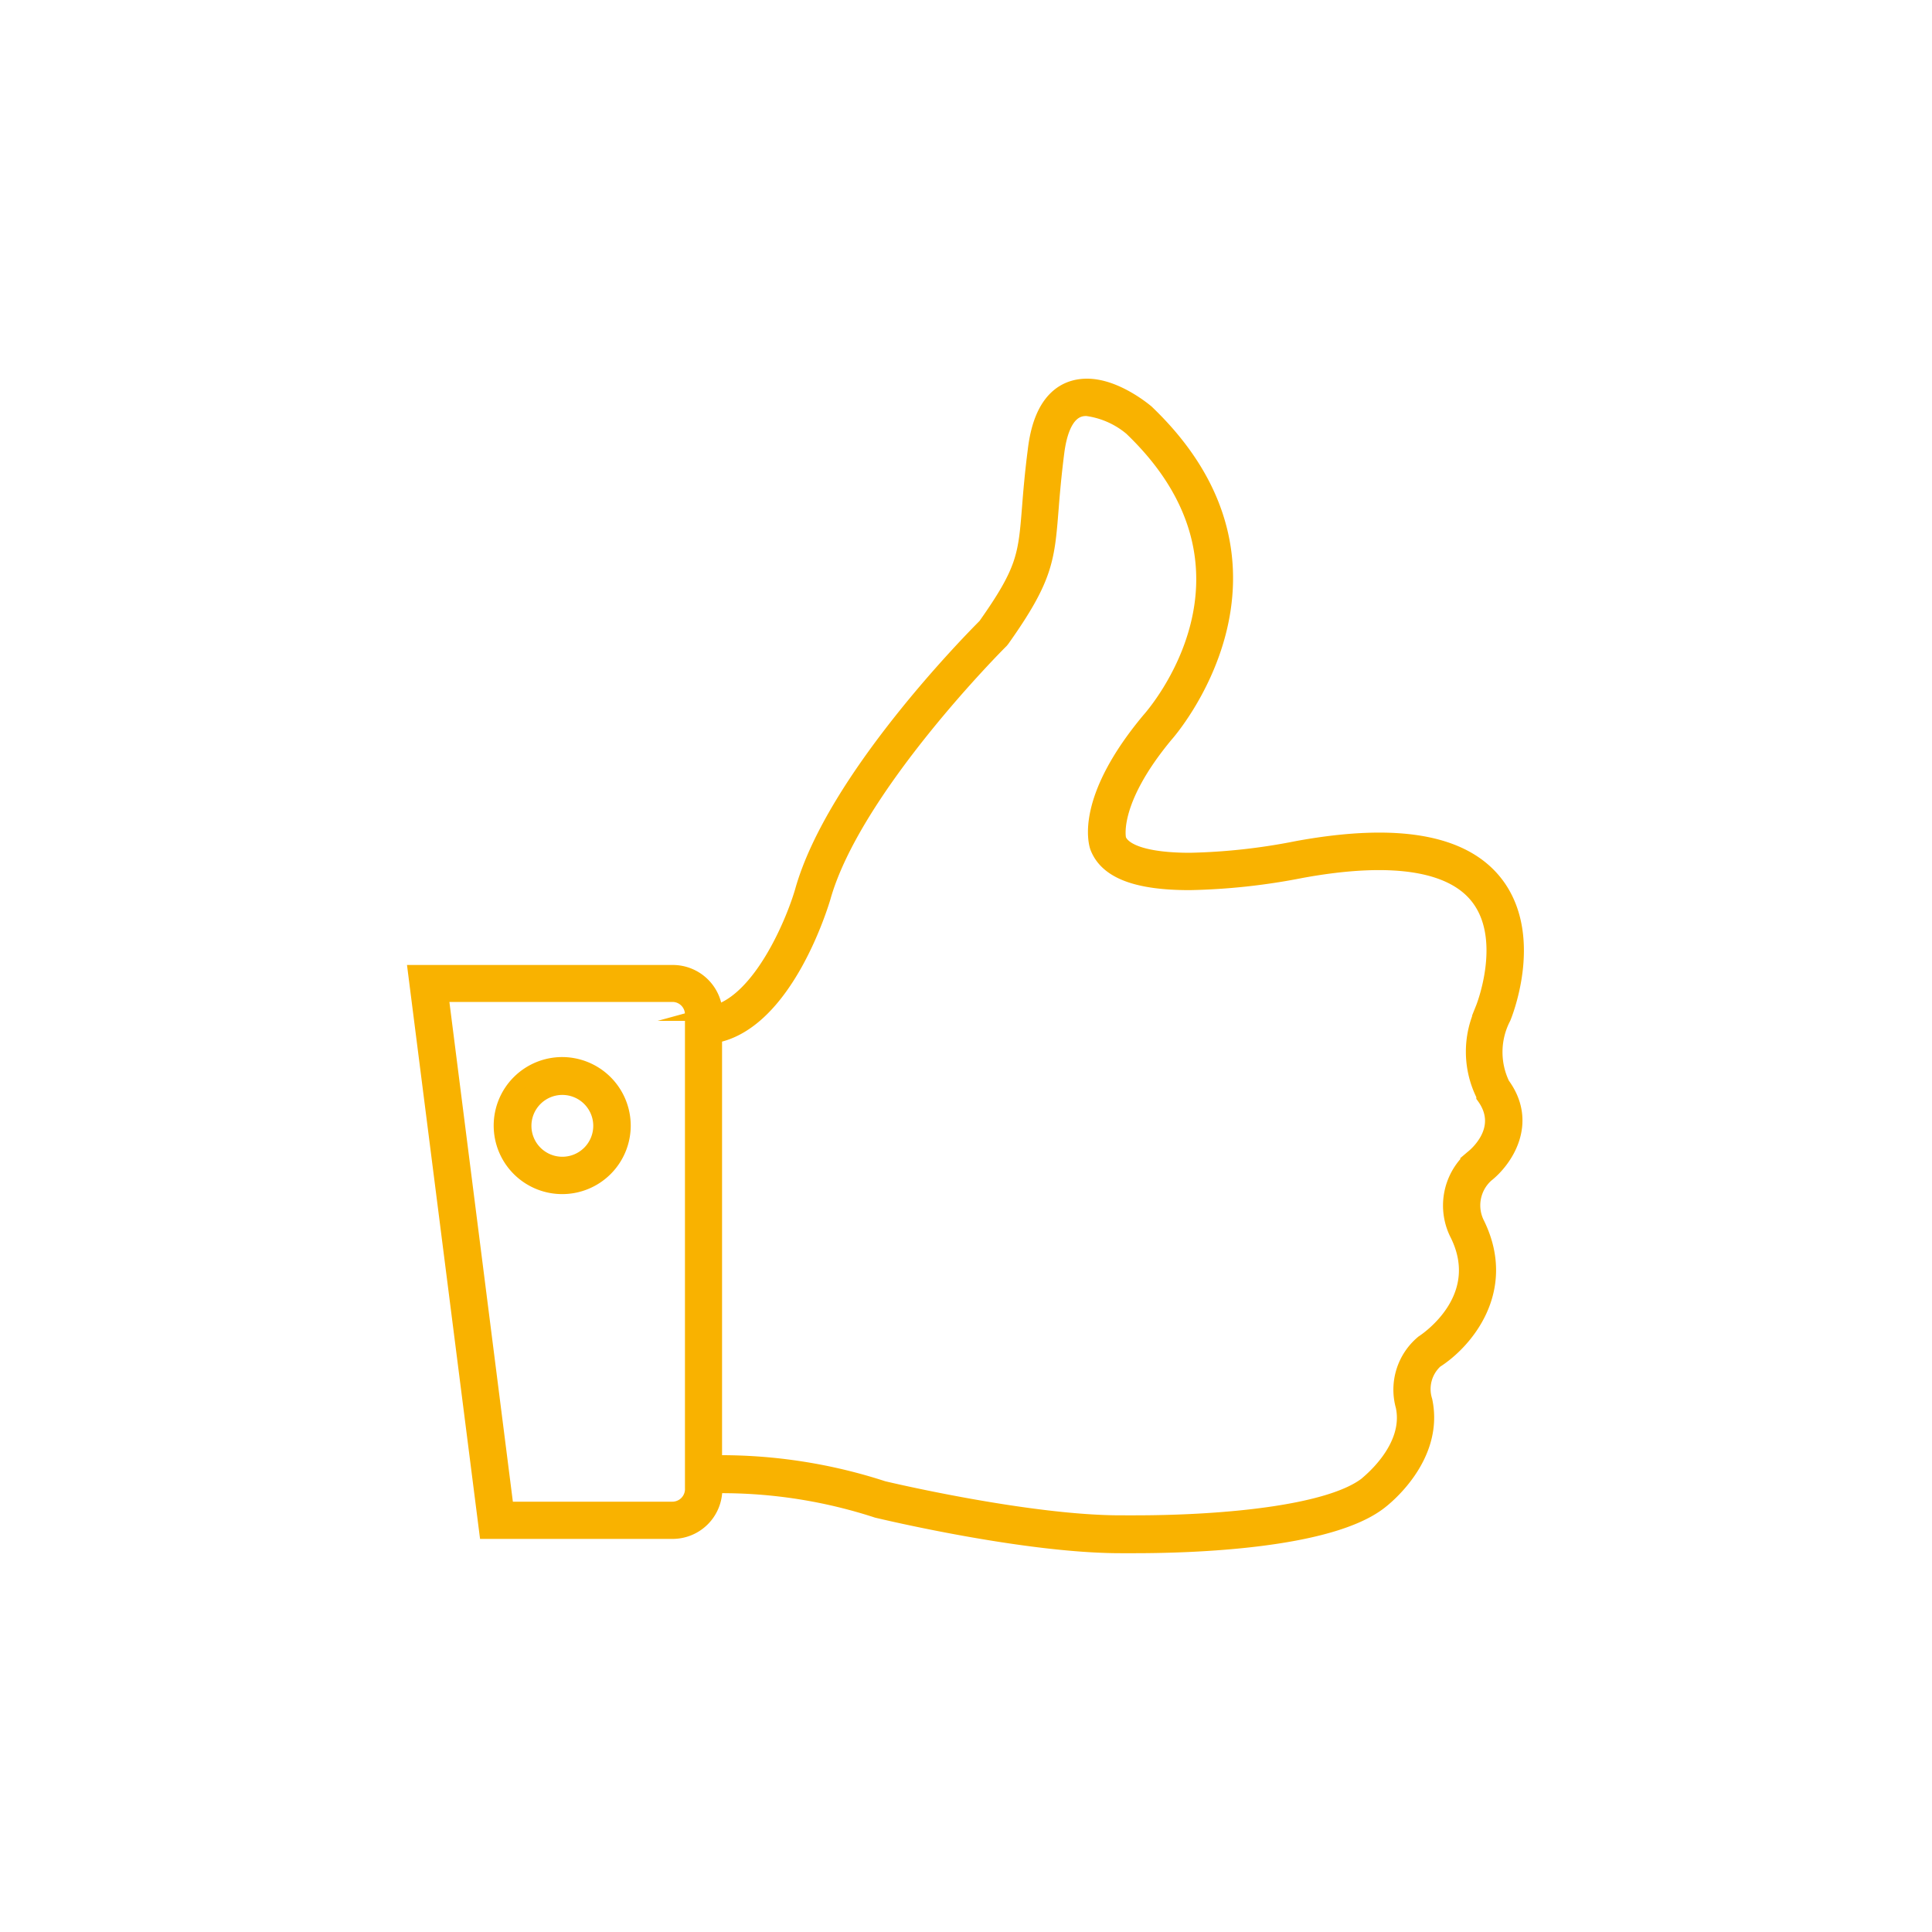 <?xml version="1.0" encoding="UTF-8"?>
<svg xmlns="http://www.w3.org/2000/svg" id="Ebene_1" data-name="Ebene 1" viewBox="0 0 150 150">
  <defs>
    <style>.cls-1{fill:#f9b200;stroke:#f9b200;stroke-miterlimit:10;stroke-width:1.2px;}</style>
  </defs>
  <path class="cls-1" d="M116.71,79c.1-.24,2.4-5.92-.31-10-2.35-3.52-7.57-4.59-15.67-3.11a47.45,47.45,0,0,1-8.34.92c-3.18,0-5.15-.59-5.55-1.63,0,0-.75-2.84,3.68-8.16C90.63,56.91,101.79,44.21,89,32c-.1-.08-2.36-2-4.6-2-1.55,0-3.51.85-4,4.92-.24,1.85-.36,3.31-.45,4.47-.3,3.75-.39,4.9-3.44,9.21-1,1-11.77,11.89-14.2,20.61-.71,2.43-3.23,8.47-6.8,9.45a3.28,3.28,0,0,0-3.26-3.14H32.28l5.52,43.36H52.22a3.26,3.26,0,0,0,3.26-3.26v-.29h.36a38.92,38.92,0,0,1,12.26,1.92c.47.11,11.46,2.74,18.9,2.74h1.13c4.4,0,15.07-.33,19-3.4.18-.14,4.43-3.37,3.48-7.84a3,3,0,0,1,.84-3.12c2.22-1.4,5.75-5.4,3.24-10.57a3.19,3.19,0,0,1,.7-3.85c1.42-1.11,3.44-4,1.24-7A5.82,5.82,0,0,1,116.71,79ZM52.22,117.19H39.29l-5.08-40h18a1.57,1.57,0,0,1,1.57,1.57v.81s0,0,0,0v34.86s0,0,0,0v1.1A1.58,1.58,0,0,1,52.22,117.19Zm63-38.92a7.48,7.48,0,0,0,0,6.77l0,.08c1.84,2.52-.62,4.57-.91,4.79l-.07.06a4.9,4.9,0,0,0-1.05,5.89c2.44,5-2.44,8.22-2.7,8.39a4.74,4.74,0,0,0-1.53,4.93c.71,3.33-2.81,6-2.85,6.07-2.9,2.25-11.2,3-18,3H87c-7.26,0-18.41-2.66-18.44-2.67a40.64,40.64,0,0,0-12.74-2h-.36V80.39c5.54-1,8.3-10.29,8.43-10.71,2.38-8.51,13.7-19.82,13.82-19.93l.09-.11c3.36-4.74,3.48-6.2,3.79-10.11.09-1.15.21-2.58.44-4.39.44-3.44,1.88-3.44,2.35-3.44a6.76,6.76,0,0,1,3.47,1.53c11.55,11.05,1.81,22.2,1.37,22.69-5.07,6.08-4.13,9.44-4,9.83.7,1.86,3,2.76,7.15,2.76a49.56,49.56,0,0,0,8.67-.94c7.22-1.32,12-.51,13.93,2.37C117.19,73.23,115.17,78.27,115.17,78.27Z"></path>
  <path class="cls-1" d="M43.66,82.67a4.72,4.72,0,1,0,4.71,4.72A4.73,4.73,0,0,0,43.66,82.67Zm0,7.74a3,3,0,1,1,3-3A3,3,0,0,1,43.66,90.41Z"></path>
</svg>
